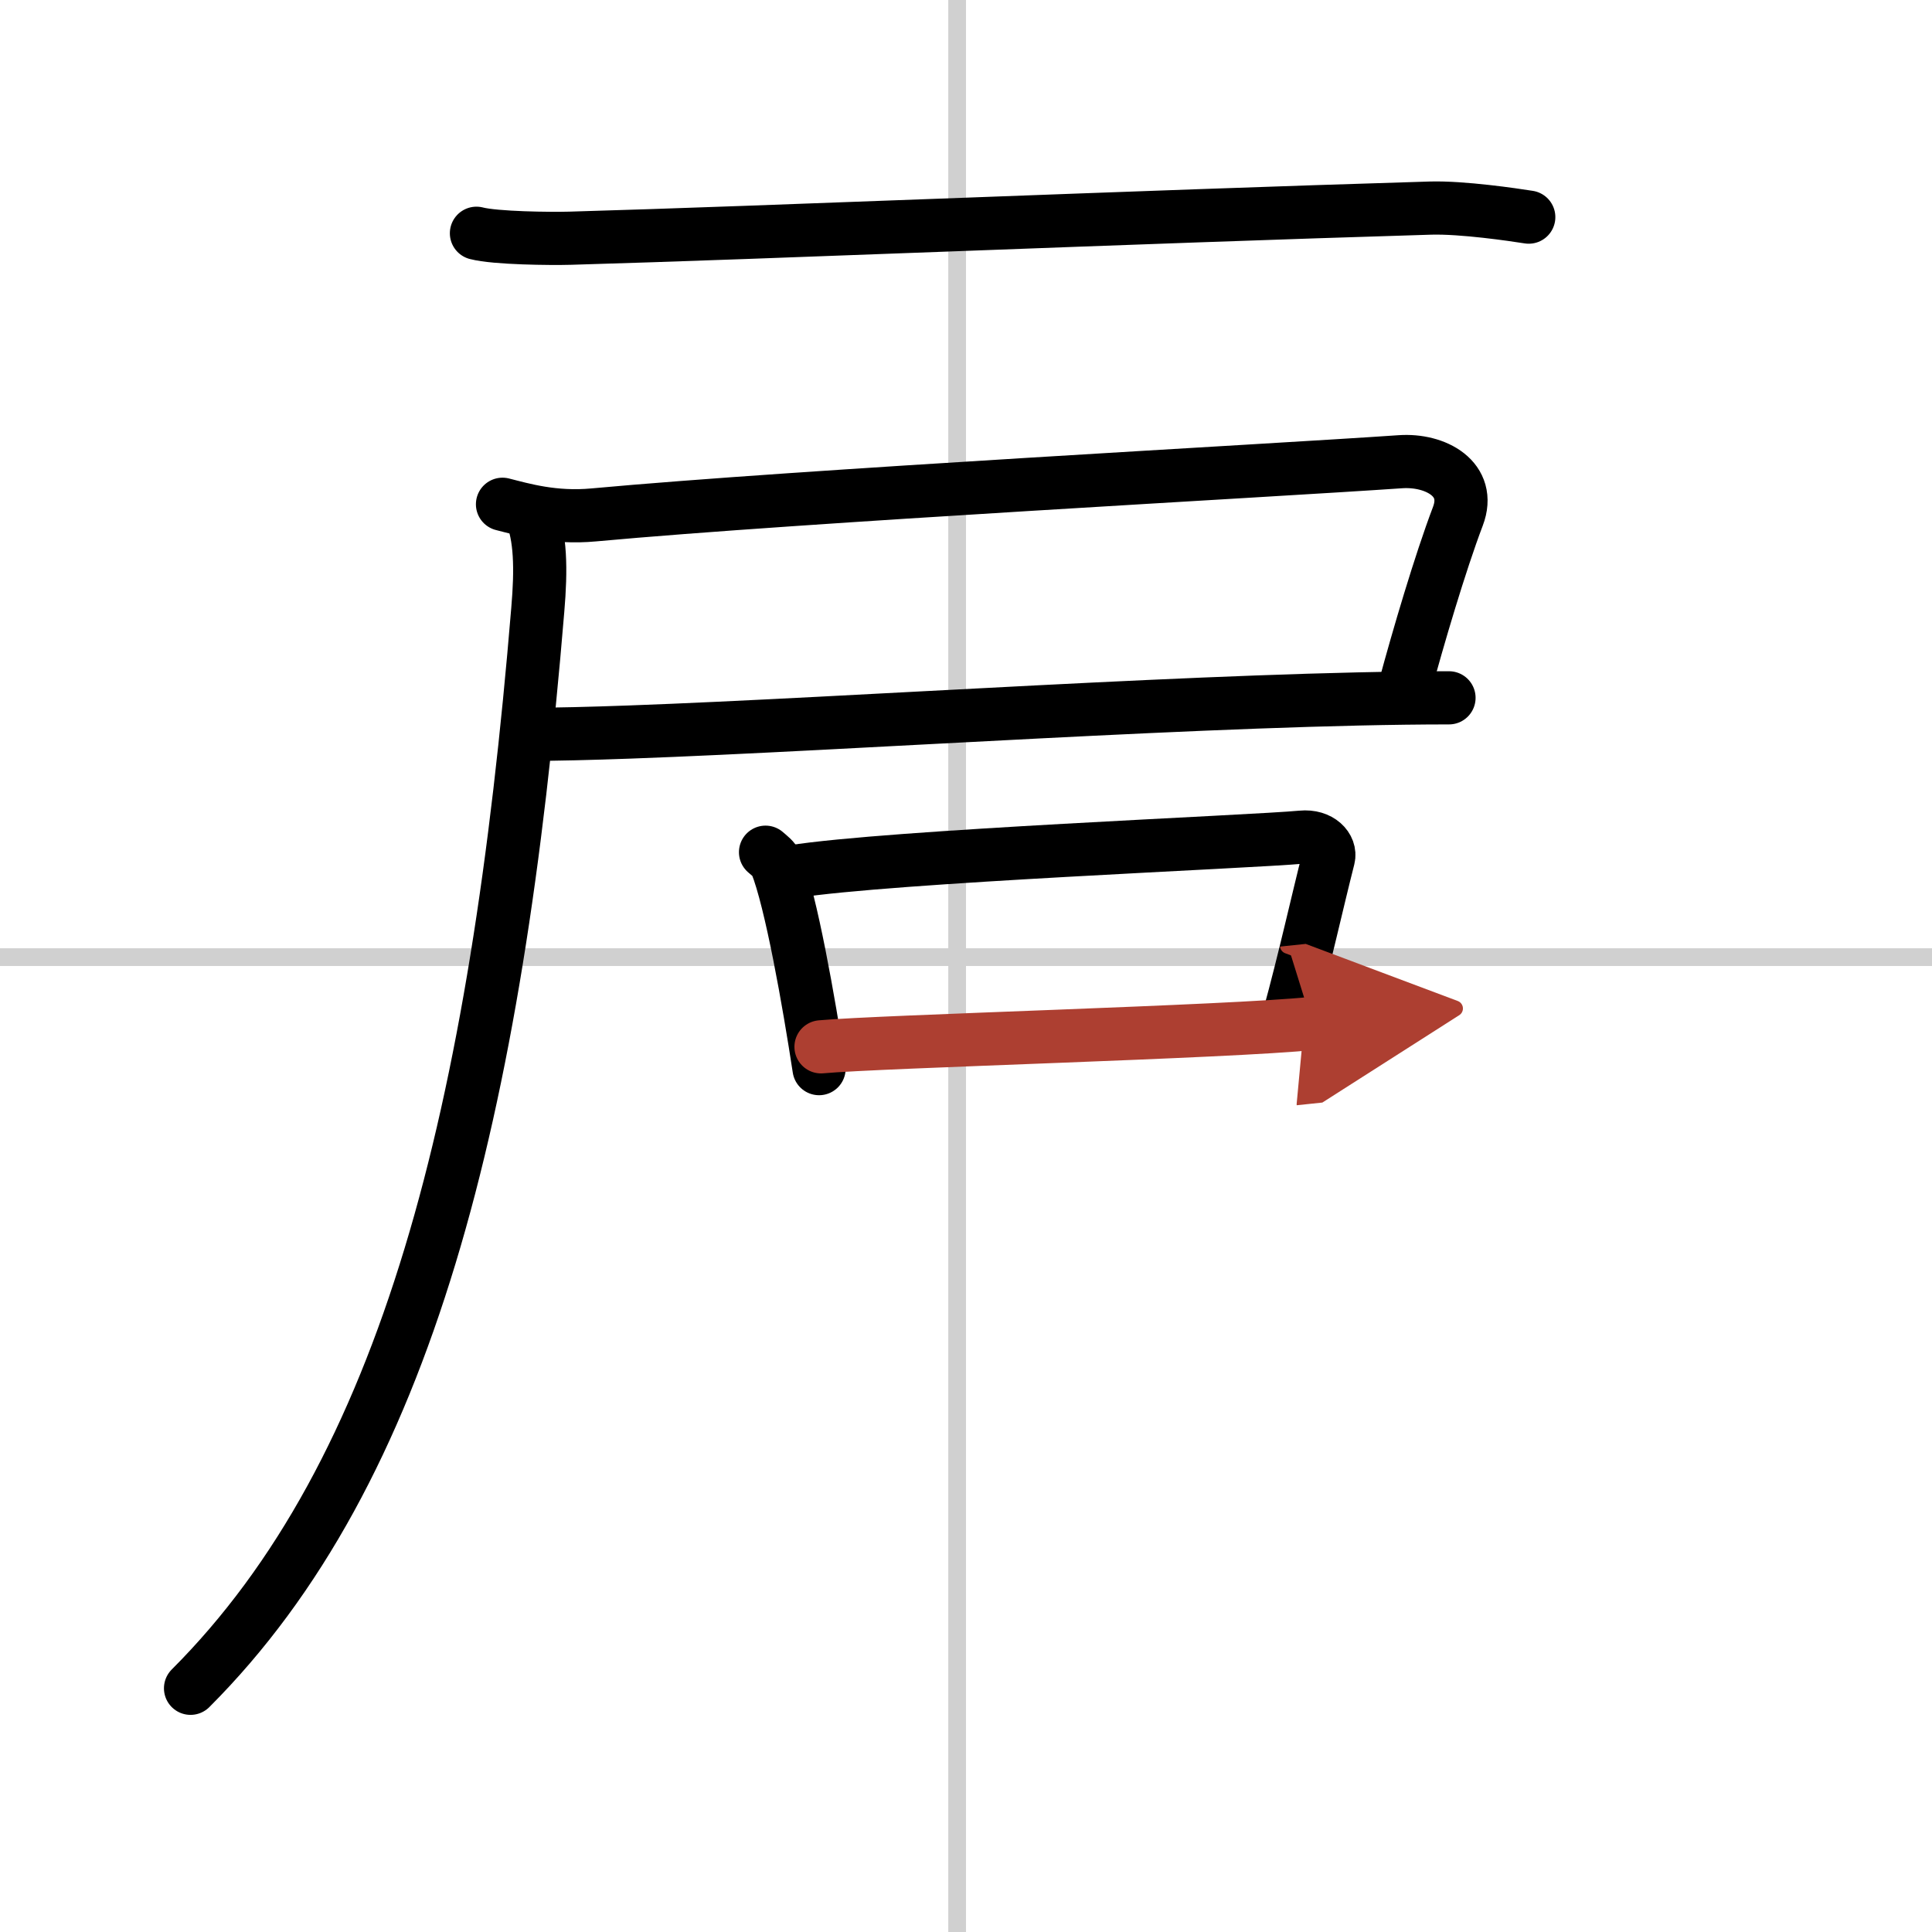<svg width="400" height="400" viewBox="0 0 109 109" xmlns="http://www.w3.org/2000/svg"><defs><marker id="a" markerWidth="4" orient="auto" refX="1" refY="5" viewBox="0 0 10 10"><polyline points="0 0 10 5 0 10 1 5" fill="#ad3f31" stroke="#ad3f31"/></marker></defs><g fill="none" stroke="#000" stroke-linecap="round" stroke-linejoin="round" stroke-width="3"><rect width="100%" height="100%" fill="#fff" stroke="#fff"/><line x1="54" x2="54" y2="109" stroke="#d0d0d0" stroke-width="1"/><line x2="109" y1="54" y2="54" stroke="#d0d0d0" stroke-width="1"/><path d="m26.88 13.16c1.08 0.28 4.2 0.31 5.28 0.28 11.22-0.32 31.59-1.19 48.55-1.7 1.8-0.05 4.65 0.37 5.54 0.51"/><path d="m28.35 28.45c1.15 0.29 2.89 0.81 5.15 0.6 11.75-1.08 38.14-2.49 45.5-3 1.99-0.14 4.05 0.98 3.25 3.08-1 2.63-2.25 6.88-3 9.66"/><path d="m29.75 41.43c1.6 0 3.56-0.05 5.78-0.13 12.5-0.45 33.41-1.93 46.22-1.93"/><path d="M29.94,28.95c0.56,1.3,0.6,3.15,0.4,5.46C28,62.75,23,83,10.75,95.25"/><path d="m43.19 48.08c0.24 0.21 0.49 0.39 0.6 0.65 0.84 2.08 1.85 7.82 2.42 11.56"/><path d="m44.7 49.18c5.54-0.88 25.9-1.68 28.74-1.95 1.04-0.1 1.66 0.59 1.51 1.18-0.62 2.43-1.33 5.67-2.25 9.03"/><path d="m46.32 59.06c3.34-0.31 23.13-0.84 27.71-1.32" marker-end="url(#a)" stroke="#ad3f31"/></g></svg>
